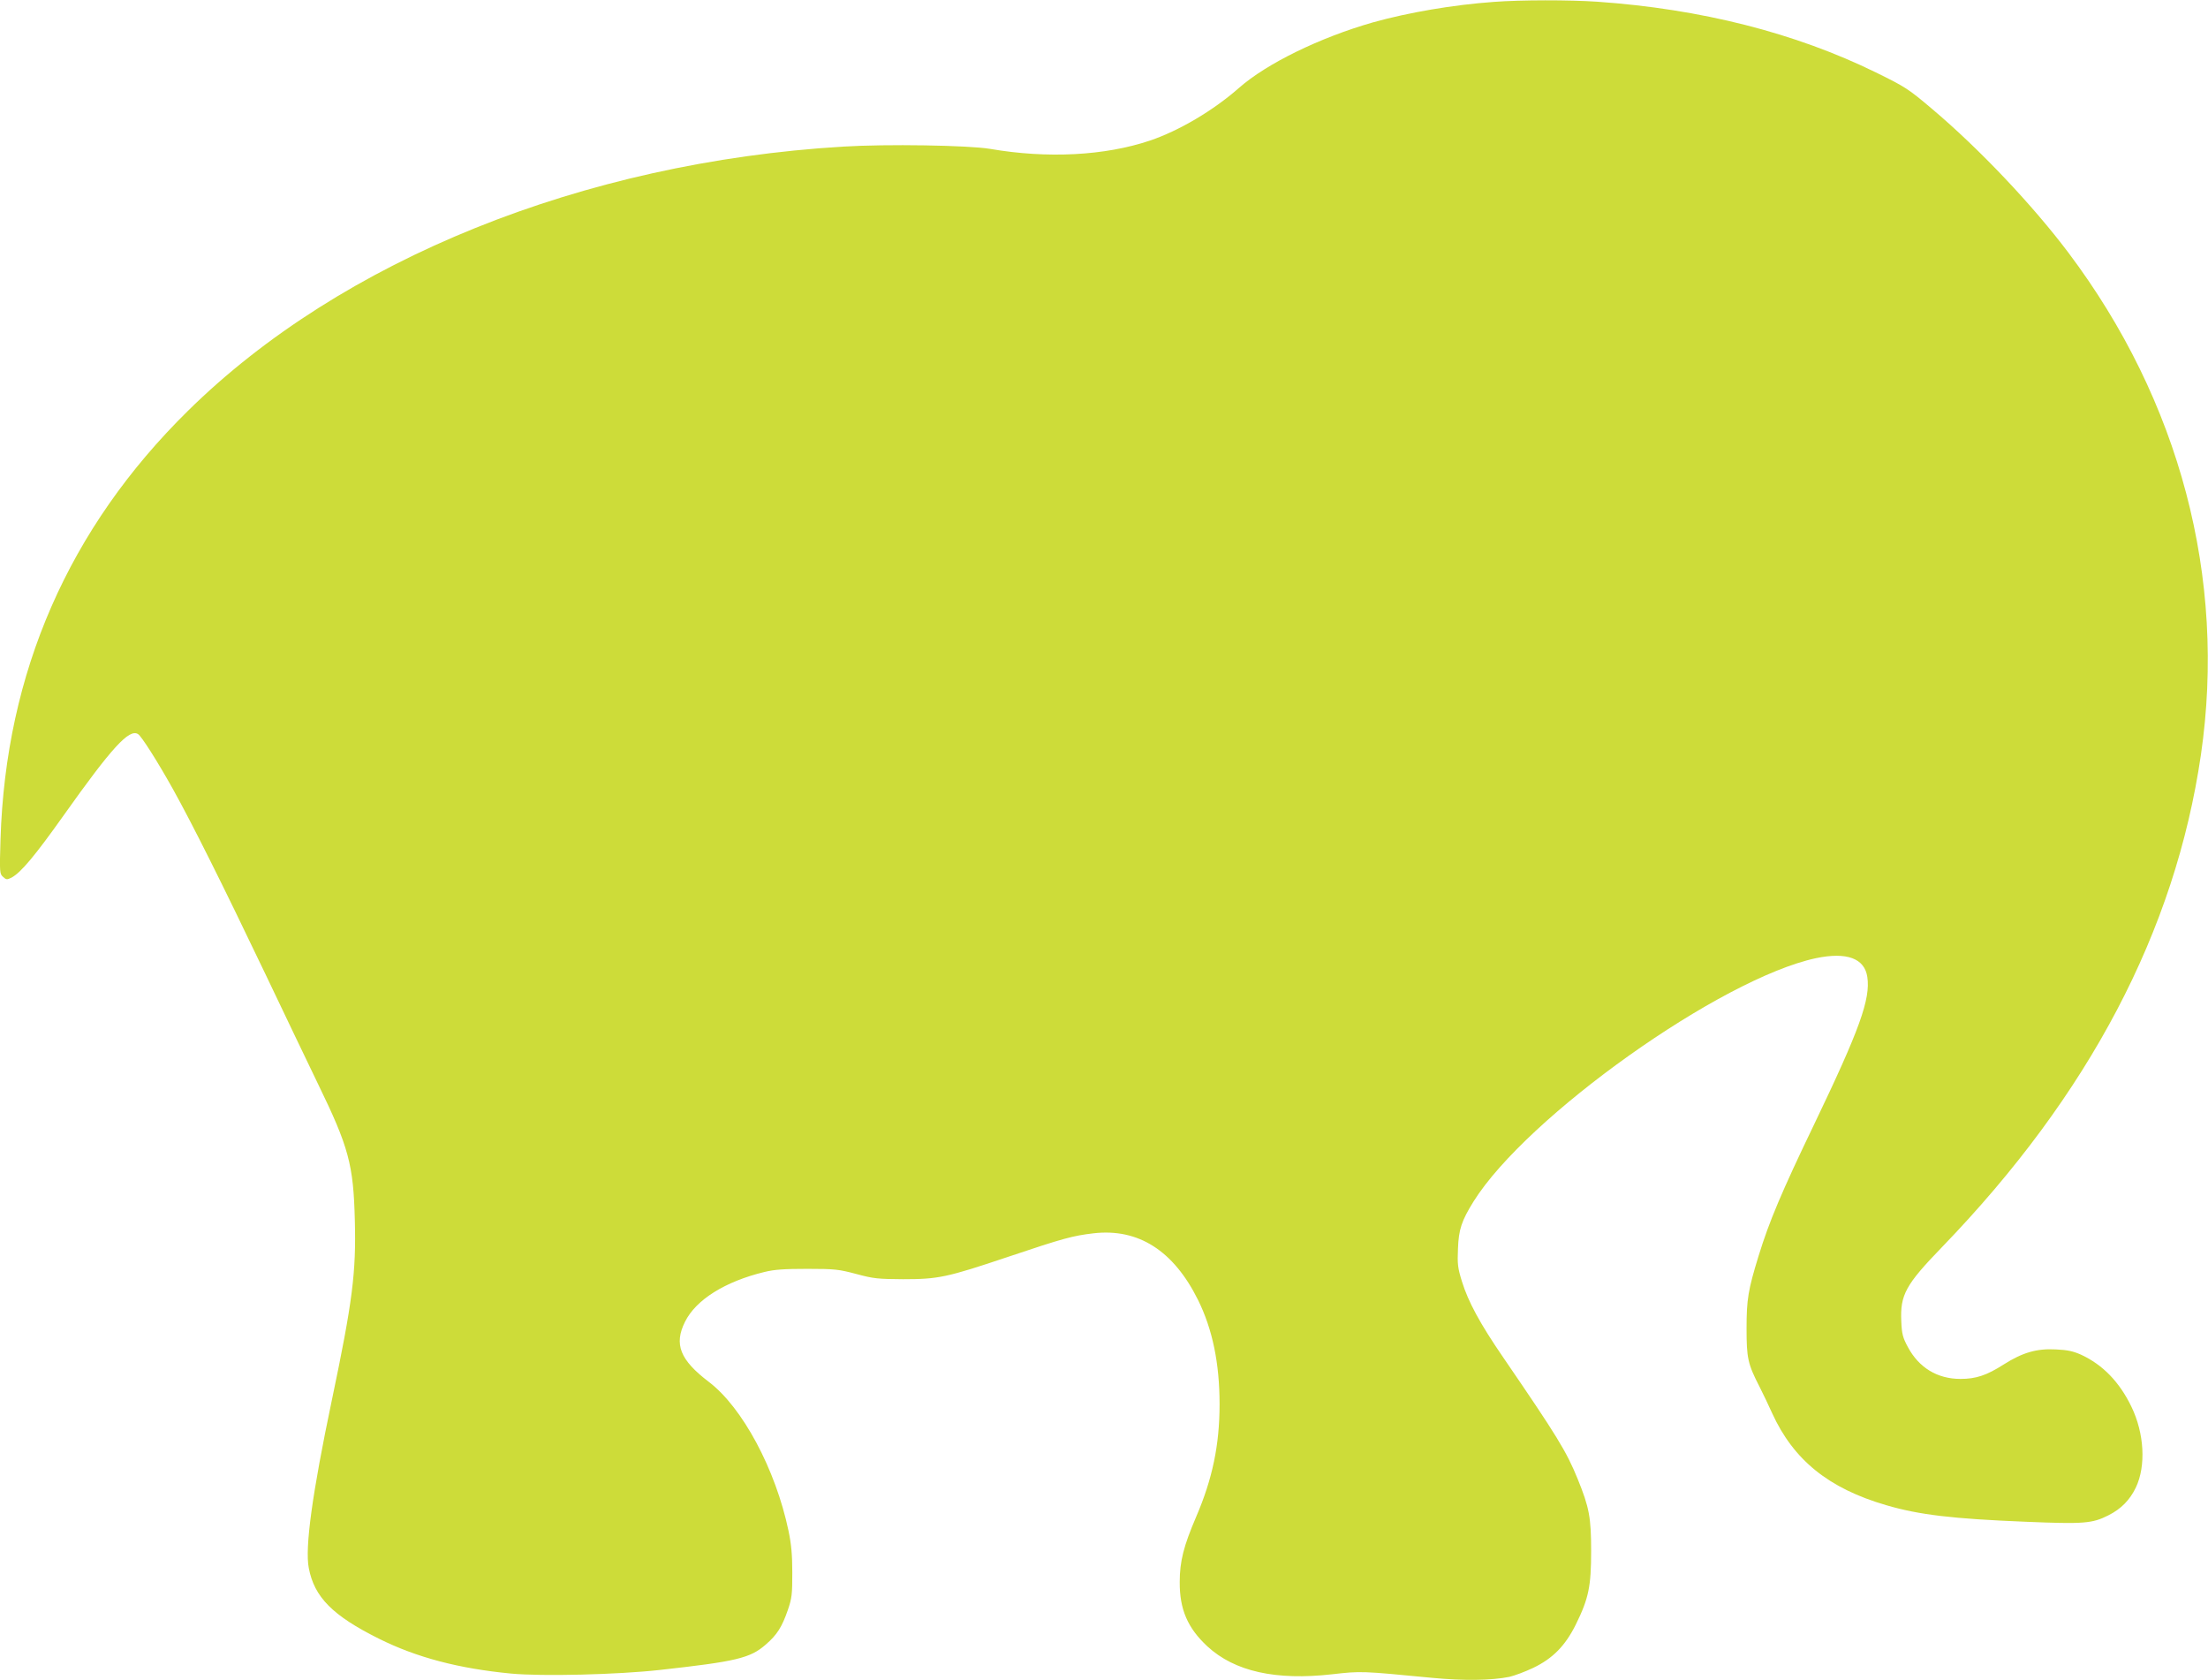 <?xml version="1.0" standalone="no"?>
<!DOCTYPE svg PUBLIC "-//W3C//DTD SVG 20010904//EN"
 "http://www.w3.org/TR/2001/REC-SVG-20010904/DTD/svg10.dtd">
<svg version="1.0" xmlns="http://www.w3.org/2000/svg"
 width="1280pt" height="974pt" viewBox="0 0 1280 974"
 preserveAspectRatio="xMidYMid meet">
<g transform="translate(0,974) scale(0.1,-0.1)"
fill="#cddc39" stroke="none">
<path d="M8660 9729 c-237 -17 -494 -61 -702 -119 -307 -88 -615 -238 -776
-380 -149 -131 -347 -248 -516 -305 -262 -88 -595 -105 -926 -48 -126 21 -600
29 -855 13 -1506 -91 -2907 -656 -3795 -1531 -692 -681 -1057 -1517 -1087
-2484 -6 -193 -5 -201 15 -218 18 -17 23 -17 49 -4 54 29 134 124 303 362 279
393 379 502 430 470 20 -12 112 -157 202 -318 116 -209 285 -547 536 -1072
110 -231 248 -519 306 -639 178 -366 205 -467 213 -789 8 -303 -13 -470 -133
-1042 -114 -543 -157 -856 -134 -974 32 -169 138 -276 407 -410 219 -109 463
-173 766 -202 181 -17 620 -6 862 21 442 49 524 68 614 147 66 57 94 102 128
200 24 70 26 92 26 218 0 104 -6 166 -22 242 -75 357 -267 715 -462 863 -167
127 -203 218 -138 348 63 128 233 234 461 289 56 14 114 18 248 18 162 0 183
-3 285 -30 100 -27 125 -29 270 -30 204 0 253 10 610 130 321 108 375 122 494
136 260 30 464 -100 606 -386 84 -170 125 -367 125 -605 0 -235 -41 -432 -136
-653 -72 -168 -95 -257 -95 -377 -1 -159 46 -267 160 -373 158 -146 397 -199
724 -162 168 19 168 19 582 -21 178 -17 343 -15 445 6 30 7 92 30 138 52 113
54 186 128 247 251 75 152 89 222 89 427 0 194 -11 252 -78 417 -66 162 -120
249 -432 705 -134 195 -203 323 -239 440 -24 77 -27 100 -23 190 4 111 21 162
90 273 309 494 1435 1294 1986 1411 178 37 281 -1 297 -109 19 -128 -44 -304
-308 -854 -191 -397 -261 -564 -322 -762 -61 -198 -70 -253 -70 -421 0 -173 7
-206 76 -340 21 -41 53 -109 72 -151 124 -272 328 -437 662 -534 190 -56 387
-79 809 -96 337 -14 385 -10 478 37 74 37 125 89 160 162 59 125 49 313 -26
468 -69 143 -166 243 -291 301 -47 21 -80 28 -147 31 -111 6 -193 -18 -302
-87 -100 -64 -162 -84 -251 -84 -134 0 -241 65 -305 185 -29 54 -35 75 -38
148 -7 154 24 212 236 431 853 883 1352 1833 1501 2854 149 1024 -122 2051
-768 2910 -207 275 -515 601 -791 834 -137 116 -154 127 -325 211 -467 229
-1013 368 -1615 410 -163 11 -442 11 -600 -1z"/>
</g>
</svg>
